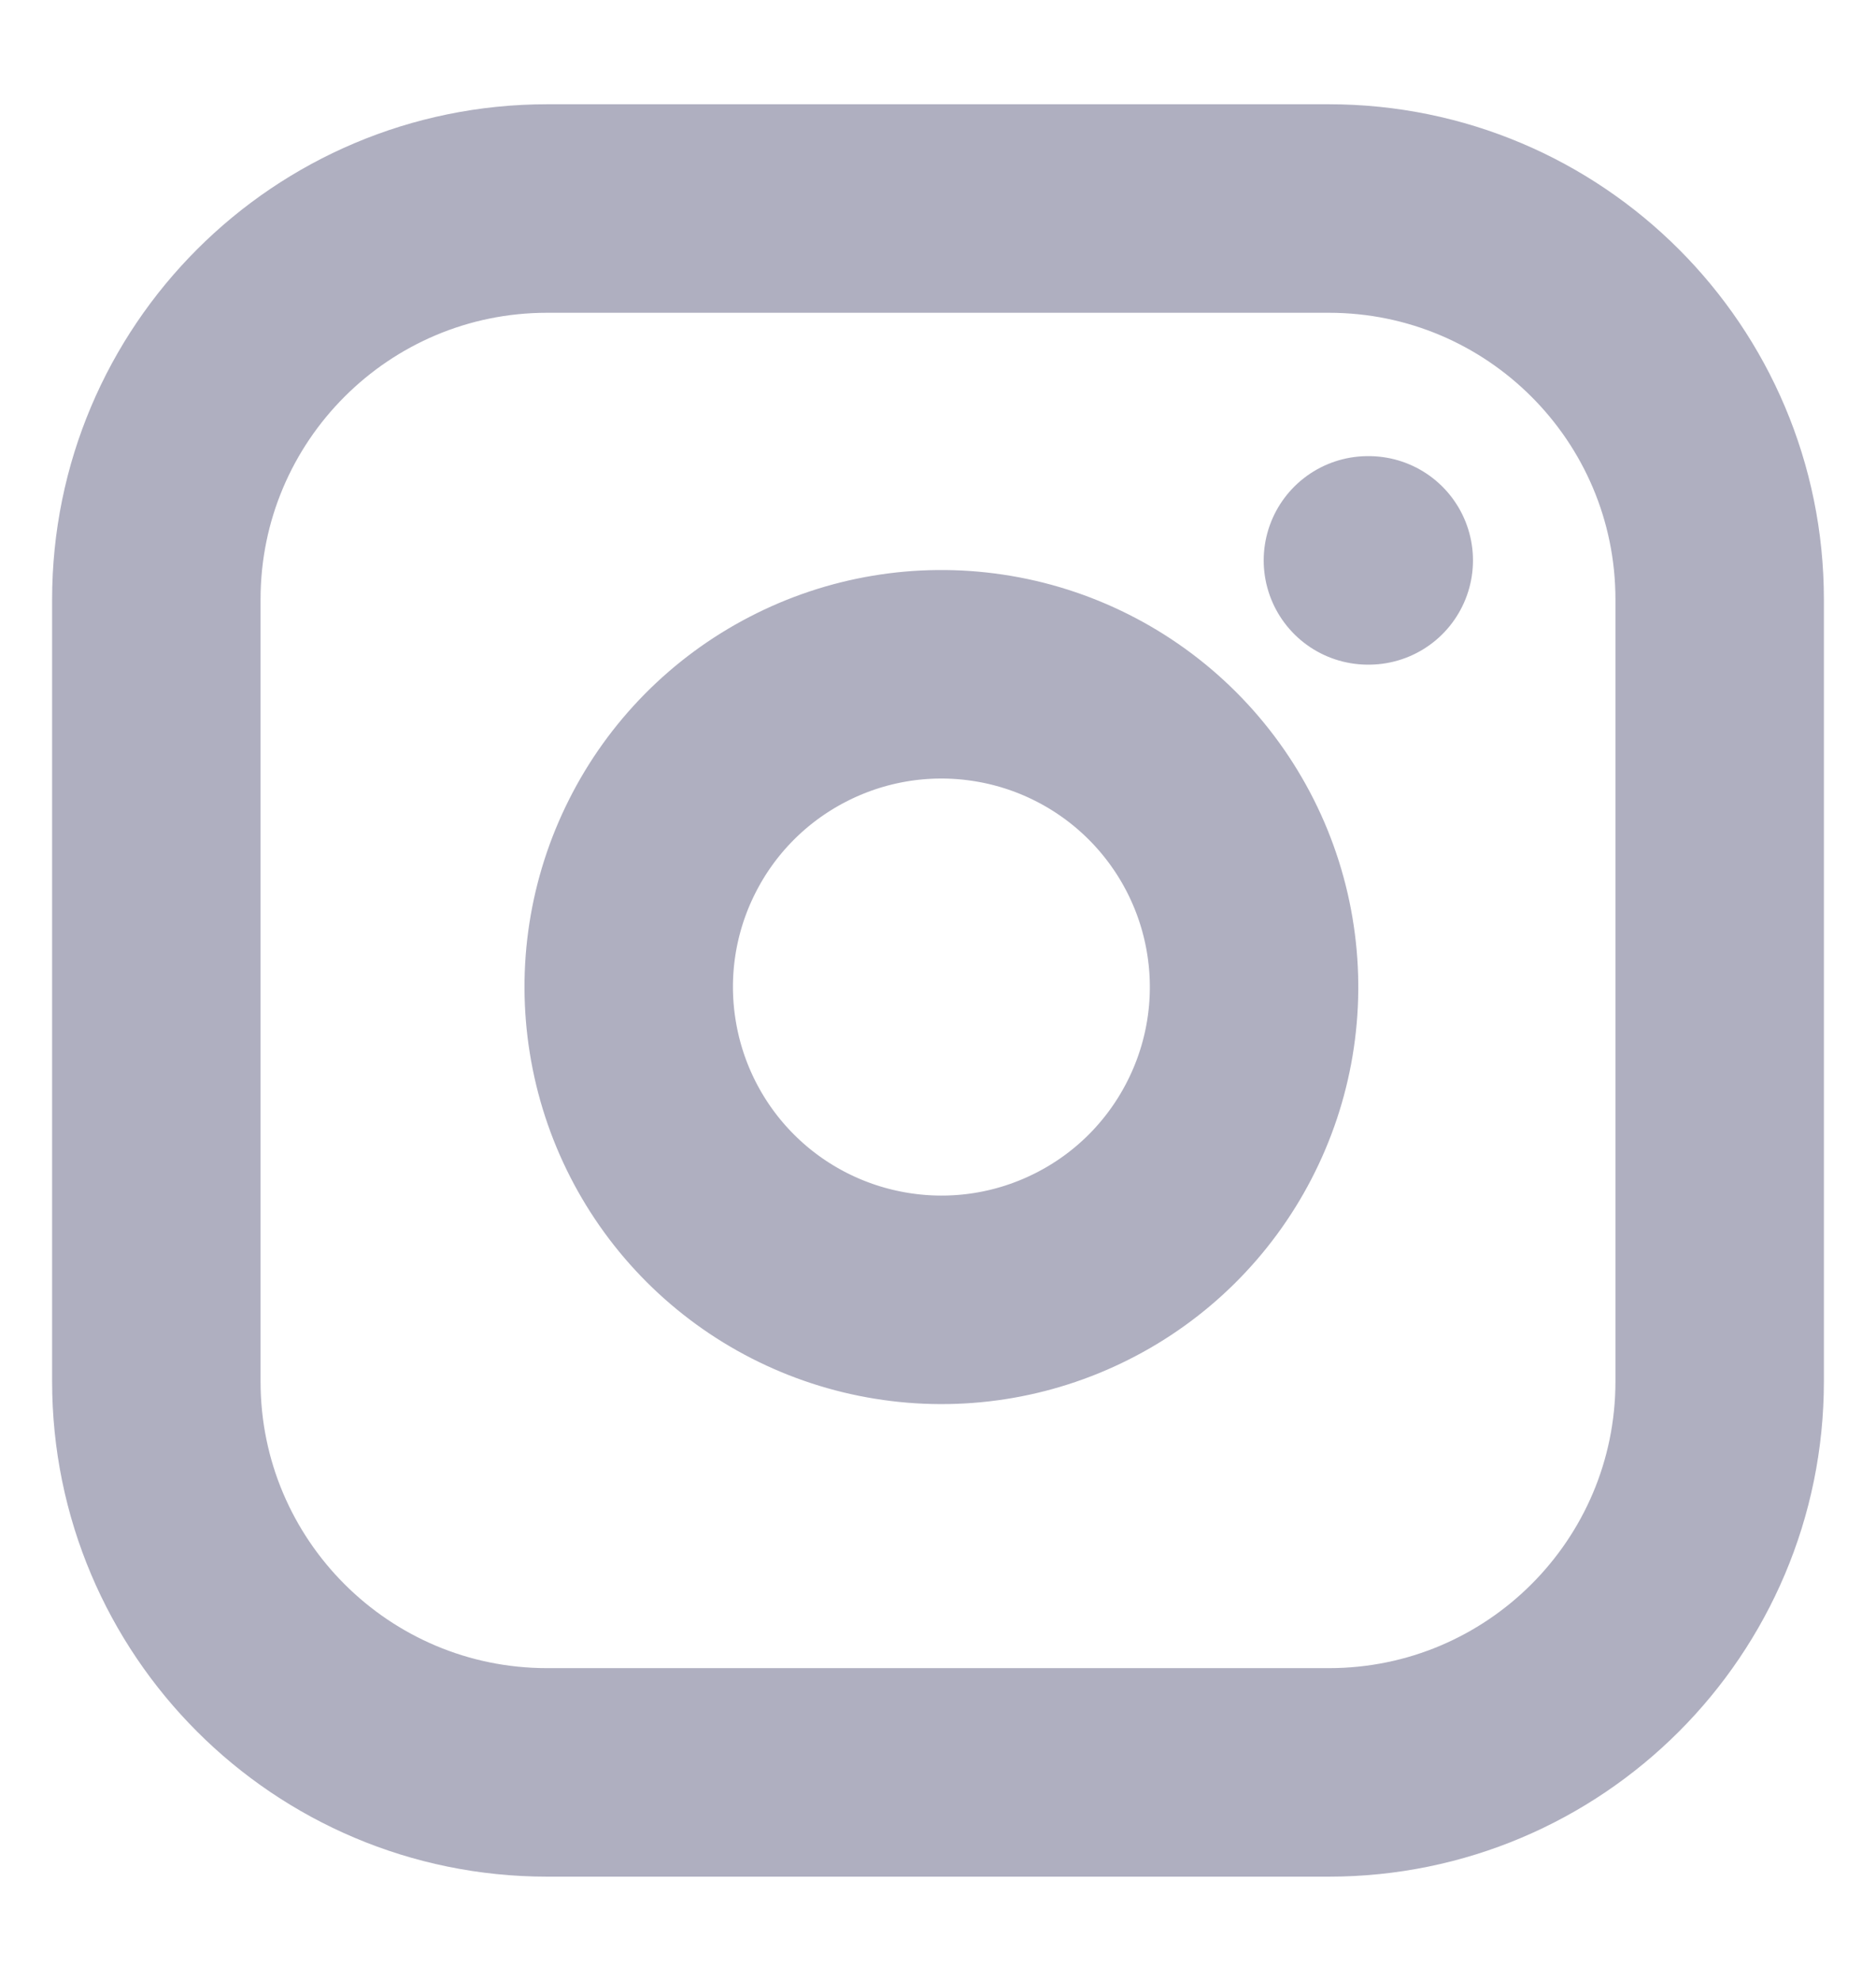 <svg width="18" height="19" viewBox="0 0 18 19" fill="none" xmlns="http://www.w3.org/2000/svg">
<path d="M12.75 2H5.25C3.179 2 1.5 3.679 1.5 5.75V13.25C1.5 15.321 3.179 17 5.25 17H12.75C14.821 17 16.5 15.321 16.5 13.25V5.75C16.5 3.679 14.821 2 12.75 2Z" stroke="#AFAFC0" stroke-width="2" stroke-linecap="round" stroke-linejoin="round"/>
<path d="M13.125 5.375H13.133M12 9.027C12.093 9.652 11.986 10.289 11.695 10.849C11.405 11.409 10.945 11.864 10.381 12.147C9.818 12.431 9.179 12.53 8.556 12.429C7.933 12.329 7.357 12.035 6.911 11.589C6.465 11.143 6.171 10.567 6.071 9.944C5.97 9.321 6.069 8.682 6.353 8.119C6.636 7.555 7.091 7.095 7.651 6.805C8.211 6.514 8.848 6.407 9.473 6.5C10.109 6.594 10.699 6.891 11.154 7.346C11.609 7.801 11.906 8.391 12 9.027Z" stroke="#AFAFC0" stroke-width="2" stroke-linecap="round" stroke-linejoin="round"/>
</svg>
